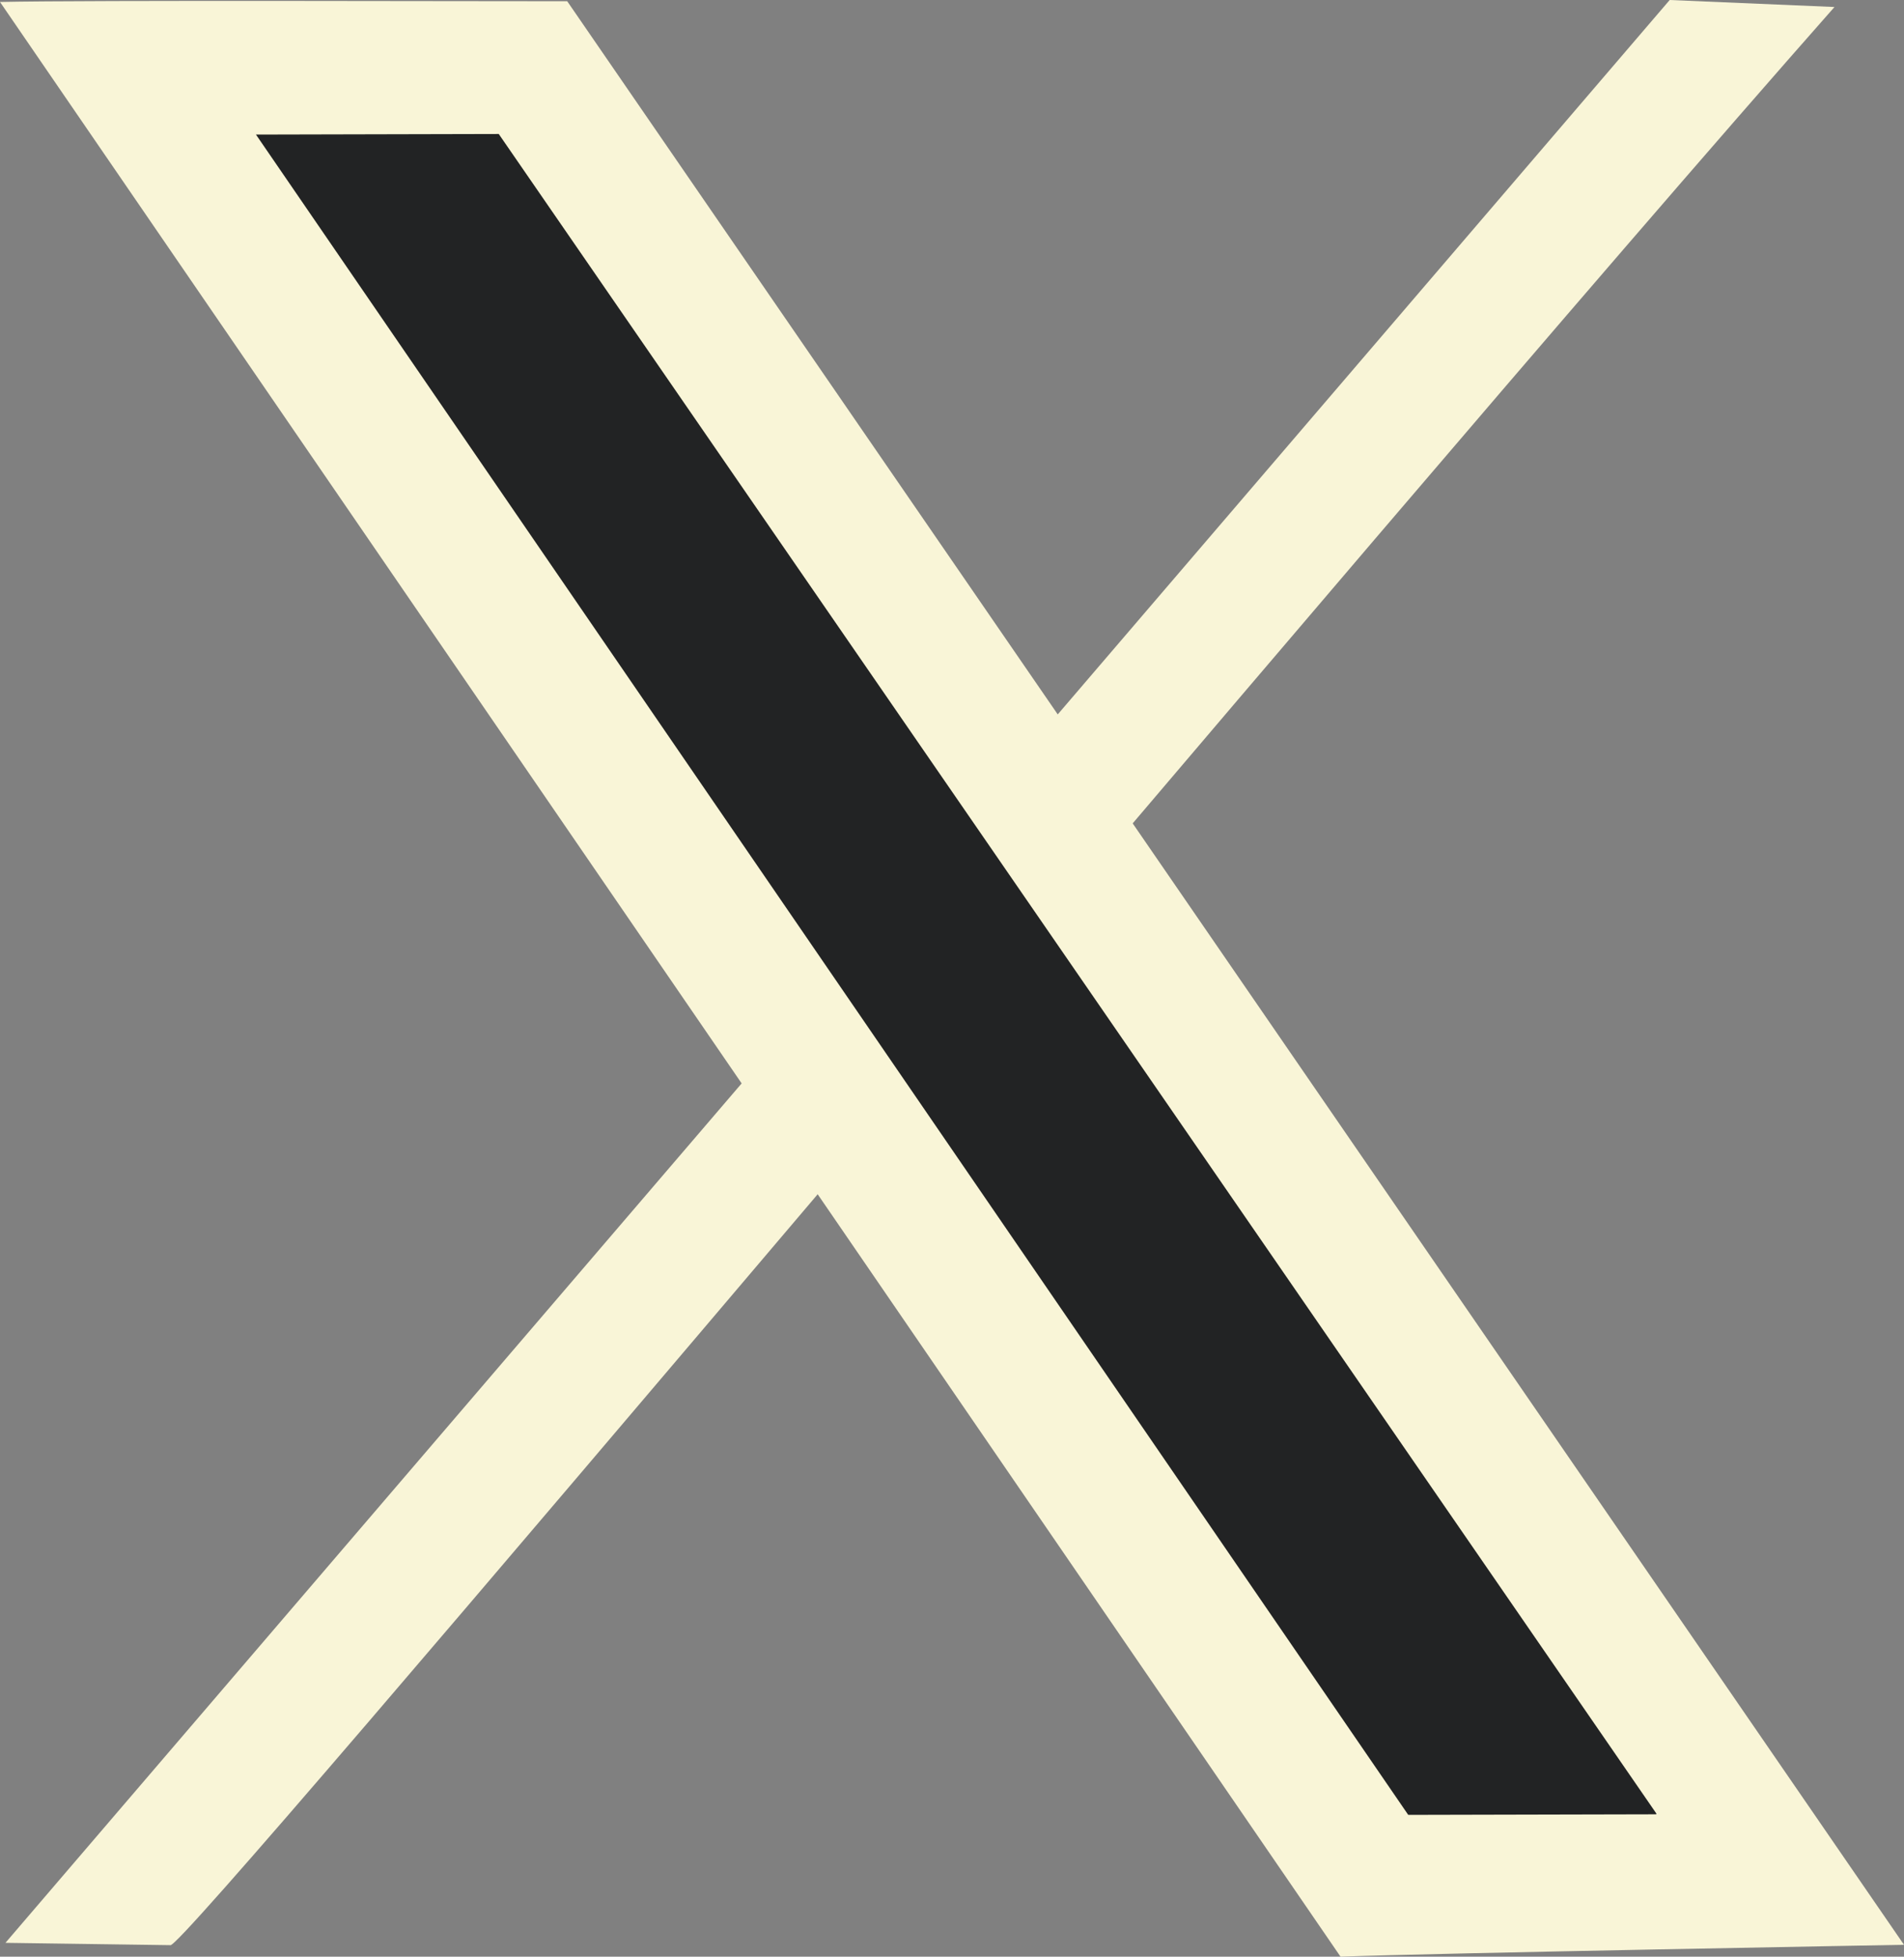<?xml version="1.0" encoding="UTF-8" standalone="no"?>
<!-- Created with Inkscape (http://www.inkscape.org/) -->

<svg
   width="36.998mm"
   height="38.013mm"
   viewBox="0 0 36.998 38.013"
   version="1.1"
   id="svg1"
   xml:space="preserve"
   inkscape:version="1.3.2 (091e20e, 2023-11-25, custom)"
   sodipodi:docname="X_DarkMode.svg"
   xmlns:inkscape="http://www.inkscape.org/namespaces/inkscape"
   xmlns:sodipodi="http://sodipodi.sourceforge.net/DTD/sodipodi-0.dtd"
   xmlns="http://www.w3.org/2000/svg"
   xmlns:svg="http://www.w3.org/2000/svg"><rect x="0" y="0" width="36.998" height="38.013" fill="#808080" stroke="none"/><sodipodi:namedview
     id="namedview1"
     pagecolor="#ffffff"
     bordercolor="#000000"
     borderopacity="0.25"
     inkscape:showpageshadow="2"
     inkscape:pageopacity="0.0"
     inkscape:pagecheckerboard="0"
     inkscape:deskcolor="#d1d1d1"
     inkscape:document-units="mm"
     inkscape:zoom="1.4142136"
     inkscape:cx="378.30213"
     inkscape:cy="906.86444"
     inkscape:window-width="1920"
     inkscape:window-height="1009"
     inkscape:window-x="-8"
     inkscape:window-y="-8"
     inkscape:window-maximized="1"
     inkscape:current-layer="g25"
     showgrid="false" /><defs
     id="defs1" /><g
     inkscape:label="Layer 1"
     inkscape:groupmode="layer"
     id="layer1"
     transform="translate(-170.428,-225.151)"><g
       id="g23"><path
         id="path11"
         style="fill:#f9f5d7;fill-opacity:1;stroke:none;stroke-width:0.409;stroke-linecap:round;stroke-linejoin:round;stroke-dasharray:none;stroke-opacity:1"
         d="m 202.873,225.151 c 2.323,0.1 3.202,0.136 3.202,0.136 -9.25,10.477 -32.123,37.847 -32.337,37.653 l -3.204,-0.045 z"
         sodipodi:nodetypes="ccccc" /><g
         id="g22"><path
           id="path12"
           style="fill:#f9f5d7;fill-opacity:1;stroke:none;stroke-width:0.476;stroke-linecap:round;stroke-linejoin:round;stroke-dasharray:none;stroke-opacity:1"
           d="m 196.477,263.164 c 1.739,-0.067 10.949,-0.231 10.949,-0.231 l -25.976,-37.758 c -1.638,0.002 -9.301,-0.023 -11.022,0.014 z"
           sodipodi:nodetypes="ccccc" /><path
           id="path13"
           style="fill:#222324;fill-opacity:1;stroke:none;stroke-width:0.409;stroke-linecap:round;stroke-linejoin:round;stroke-dasharray:none;stroke-opacity:1"
           d="m 197.797,260.409 4.763,-0.011 c 0.067,-1.5e-4 0.066,0.003 0.038,-0.038 l -22.479,-32.607 c 0,0 0.013,0.001 0.007,0.001 l -4.722,0.011 c -0.003,4e-5 -10e-4,9.7e-4 -0.003,-0.001 l 22.39,32.643 z"
           sodipodi:nodetypes="csscscccc" /></g></g></g></svg>
